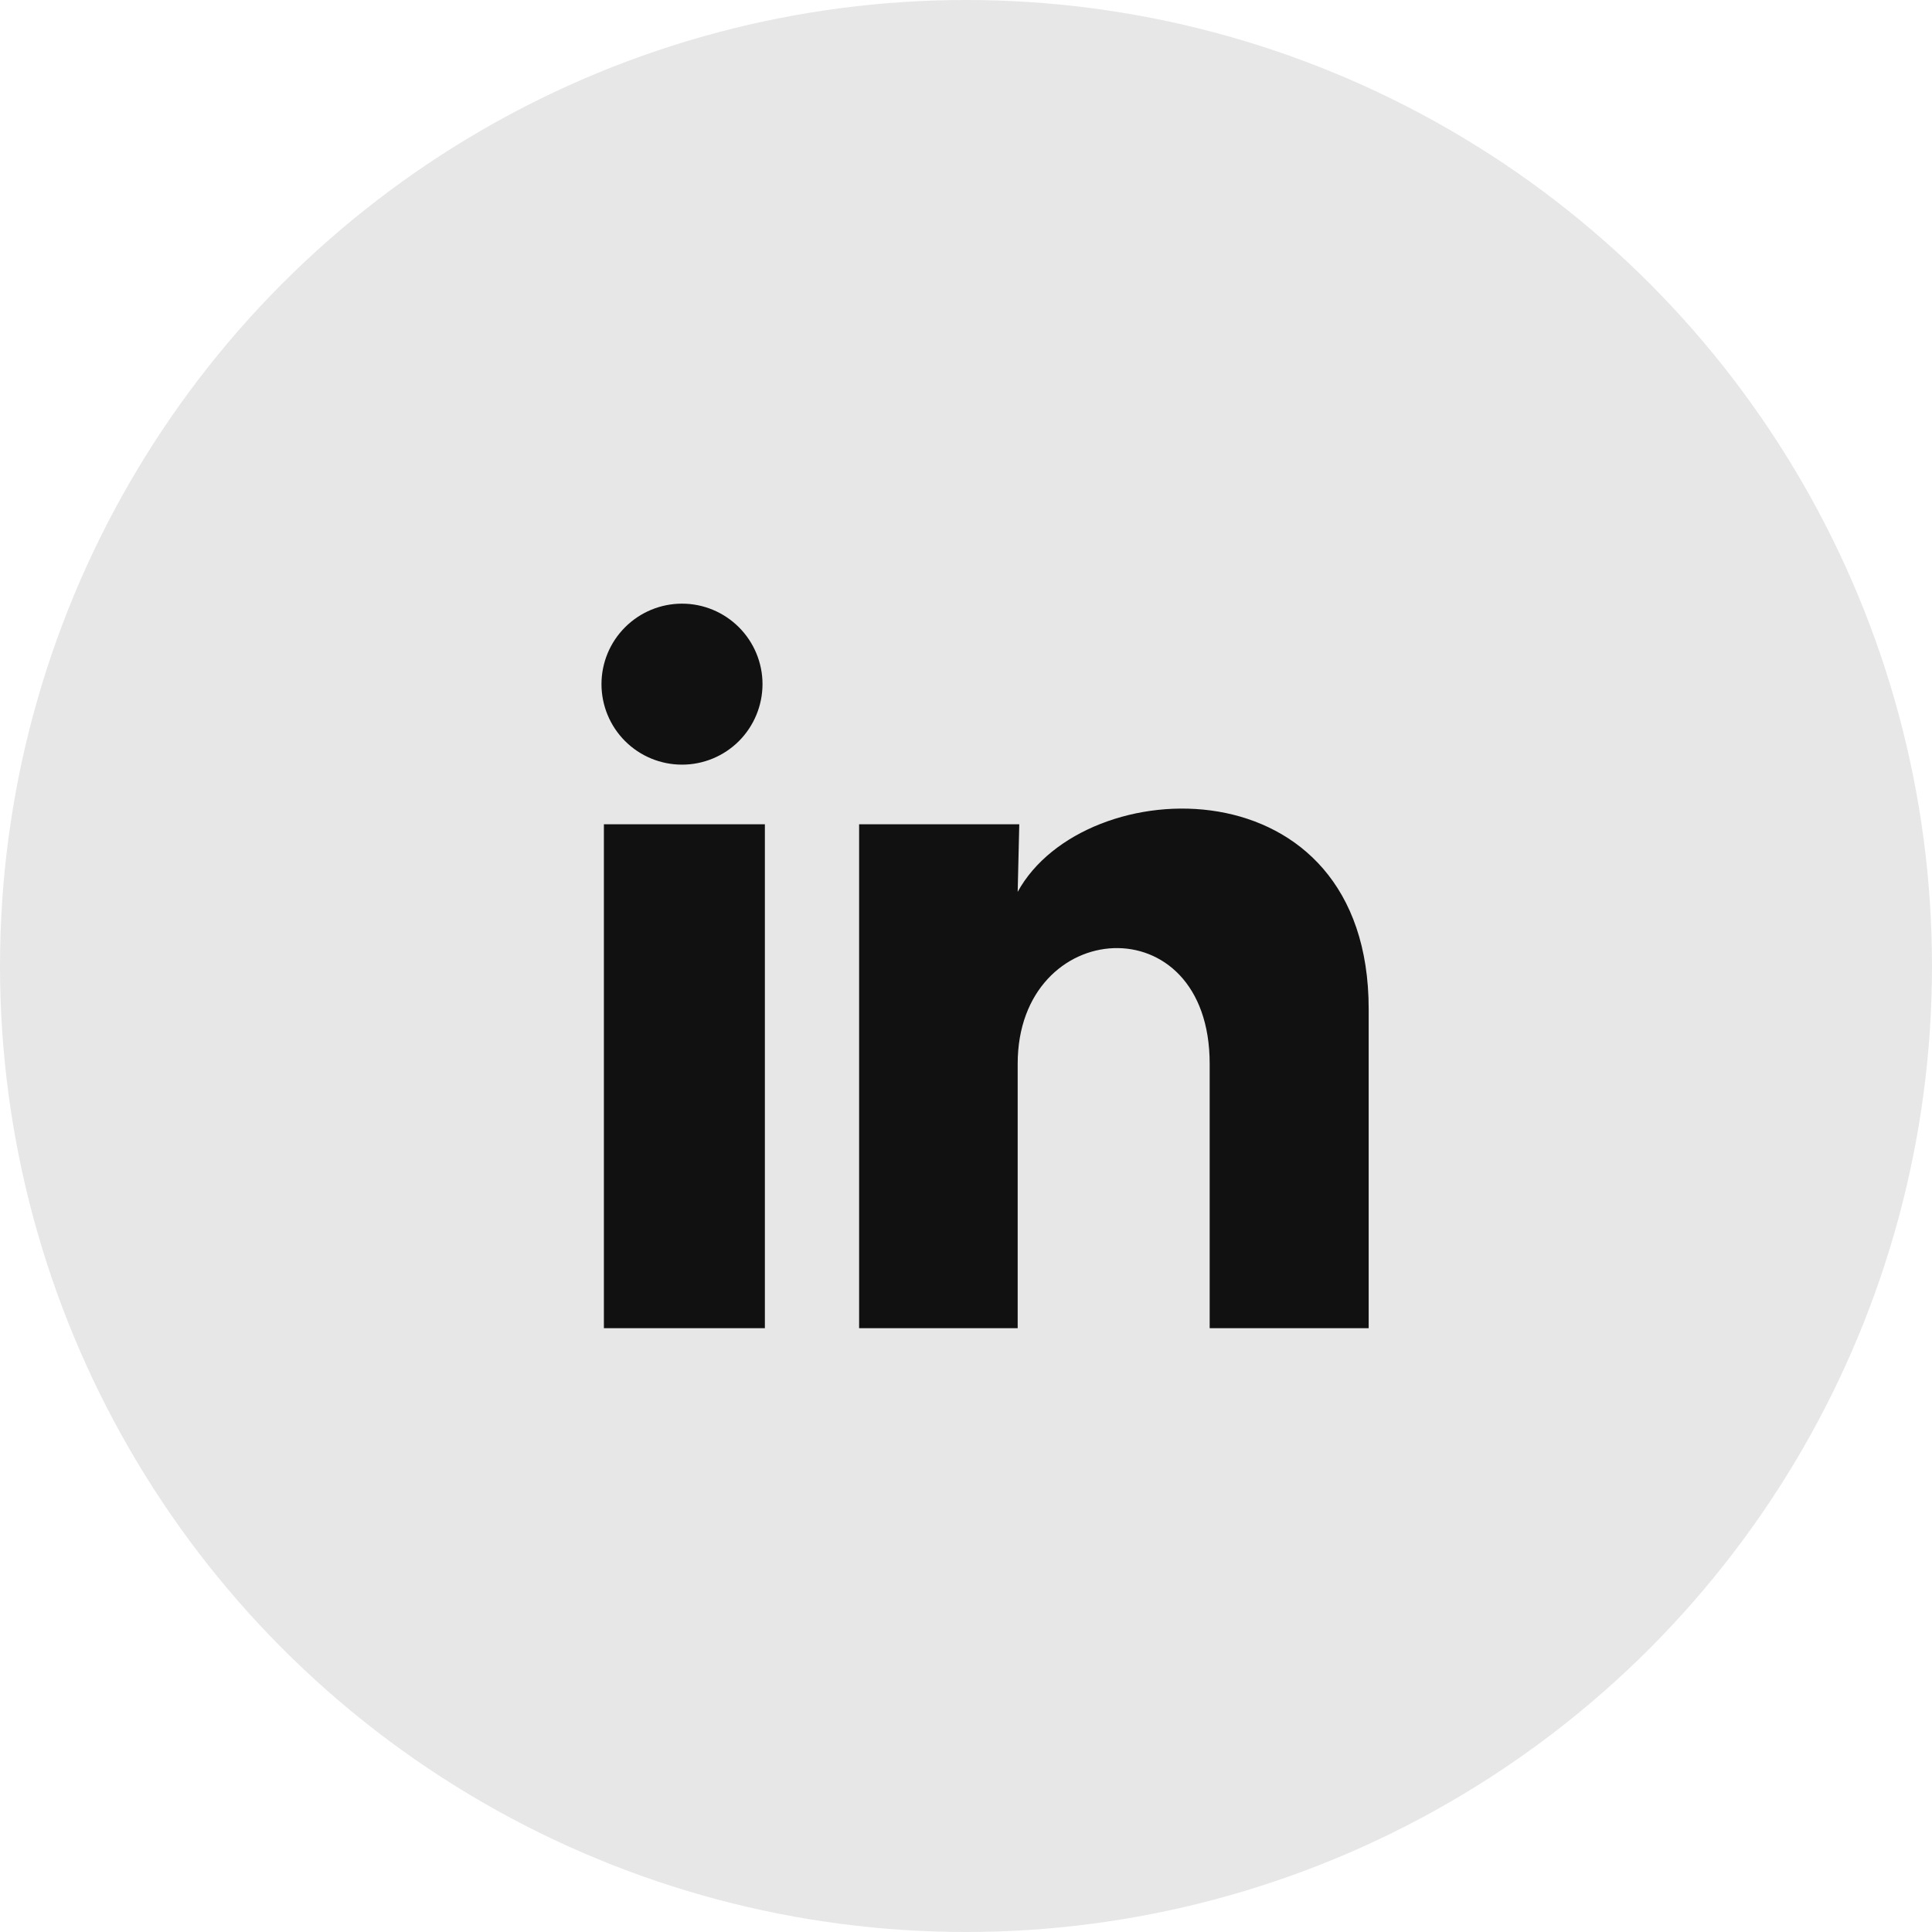 <svg width="40" height="40" viewBox="0 0 40 40" fill="none" xmlns="http://www.w3.org/2000/svg">
<circle cx="20" cy="20" r="20" fill="#111111" fill-opacity="0.1"/>
<g clip-path="url(#clip0_207_2076)">
<path d="M15.787 14.165C15.786 14.608 15.61 15.031 15.298 15.344C14.985 15.656 14.561 15.832 14.119 15.831C13.677 15.831 13.253 15.655 12.941 15.343C12.628 15.03 12.453 14.606 12.453 14.164C12.453 13.722 12.629 13.298 12.942 12.986C13.255 12.673 13.679 12.498 14.121 12.498C14.563 12.498 14.986 12.674 15.299 12.987C15.611 13.3 15.787 13.723 15.787 14.165ZM15.836 17.066H12.503V27.499H15.836V17.066ZM21.103 17.066H17.787V27.499H21.07V22.024C21.07 18.974 25.045 18.691 25.045 22.024V27.499H28.337V20.89C28.337 15.749 22.453 15.941 21.07 18.465L21.103 17.066Z" fill="#111111"/>
</g>
<defs>
<clipPath id="clip0_207_2076">
<rect width="20" height="20" fill="white" transform="translate(10 10)"/>
</clipPath>
</defs>
</svg>
